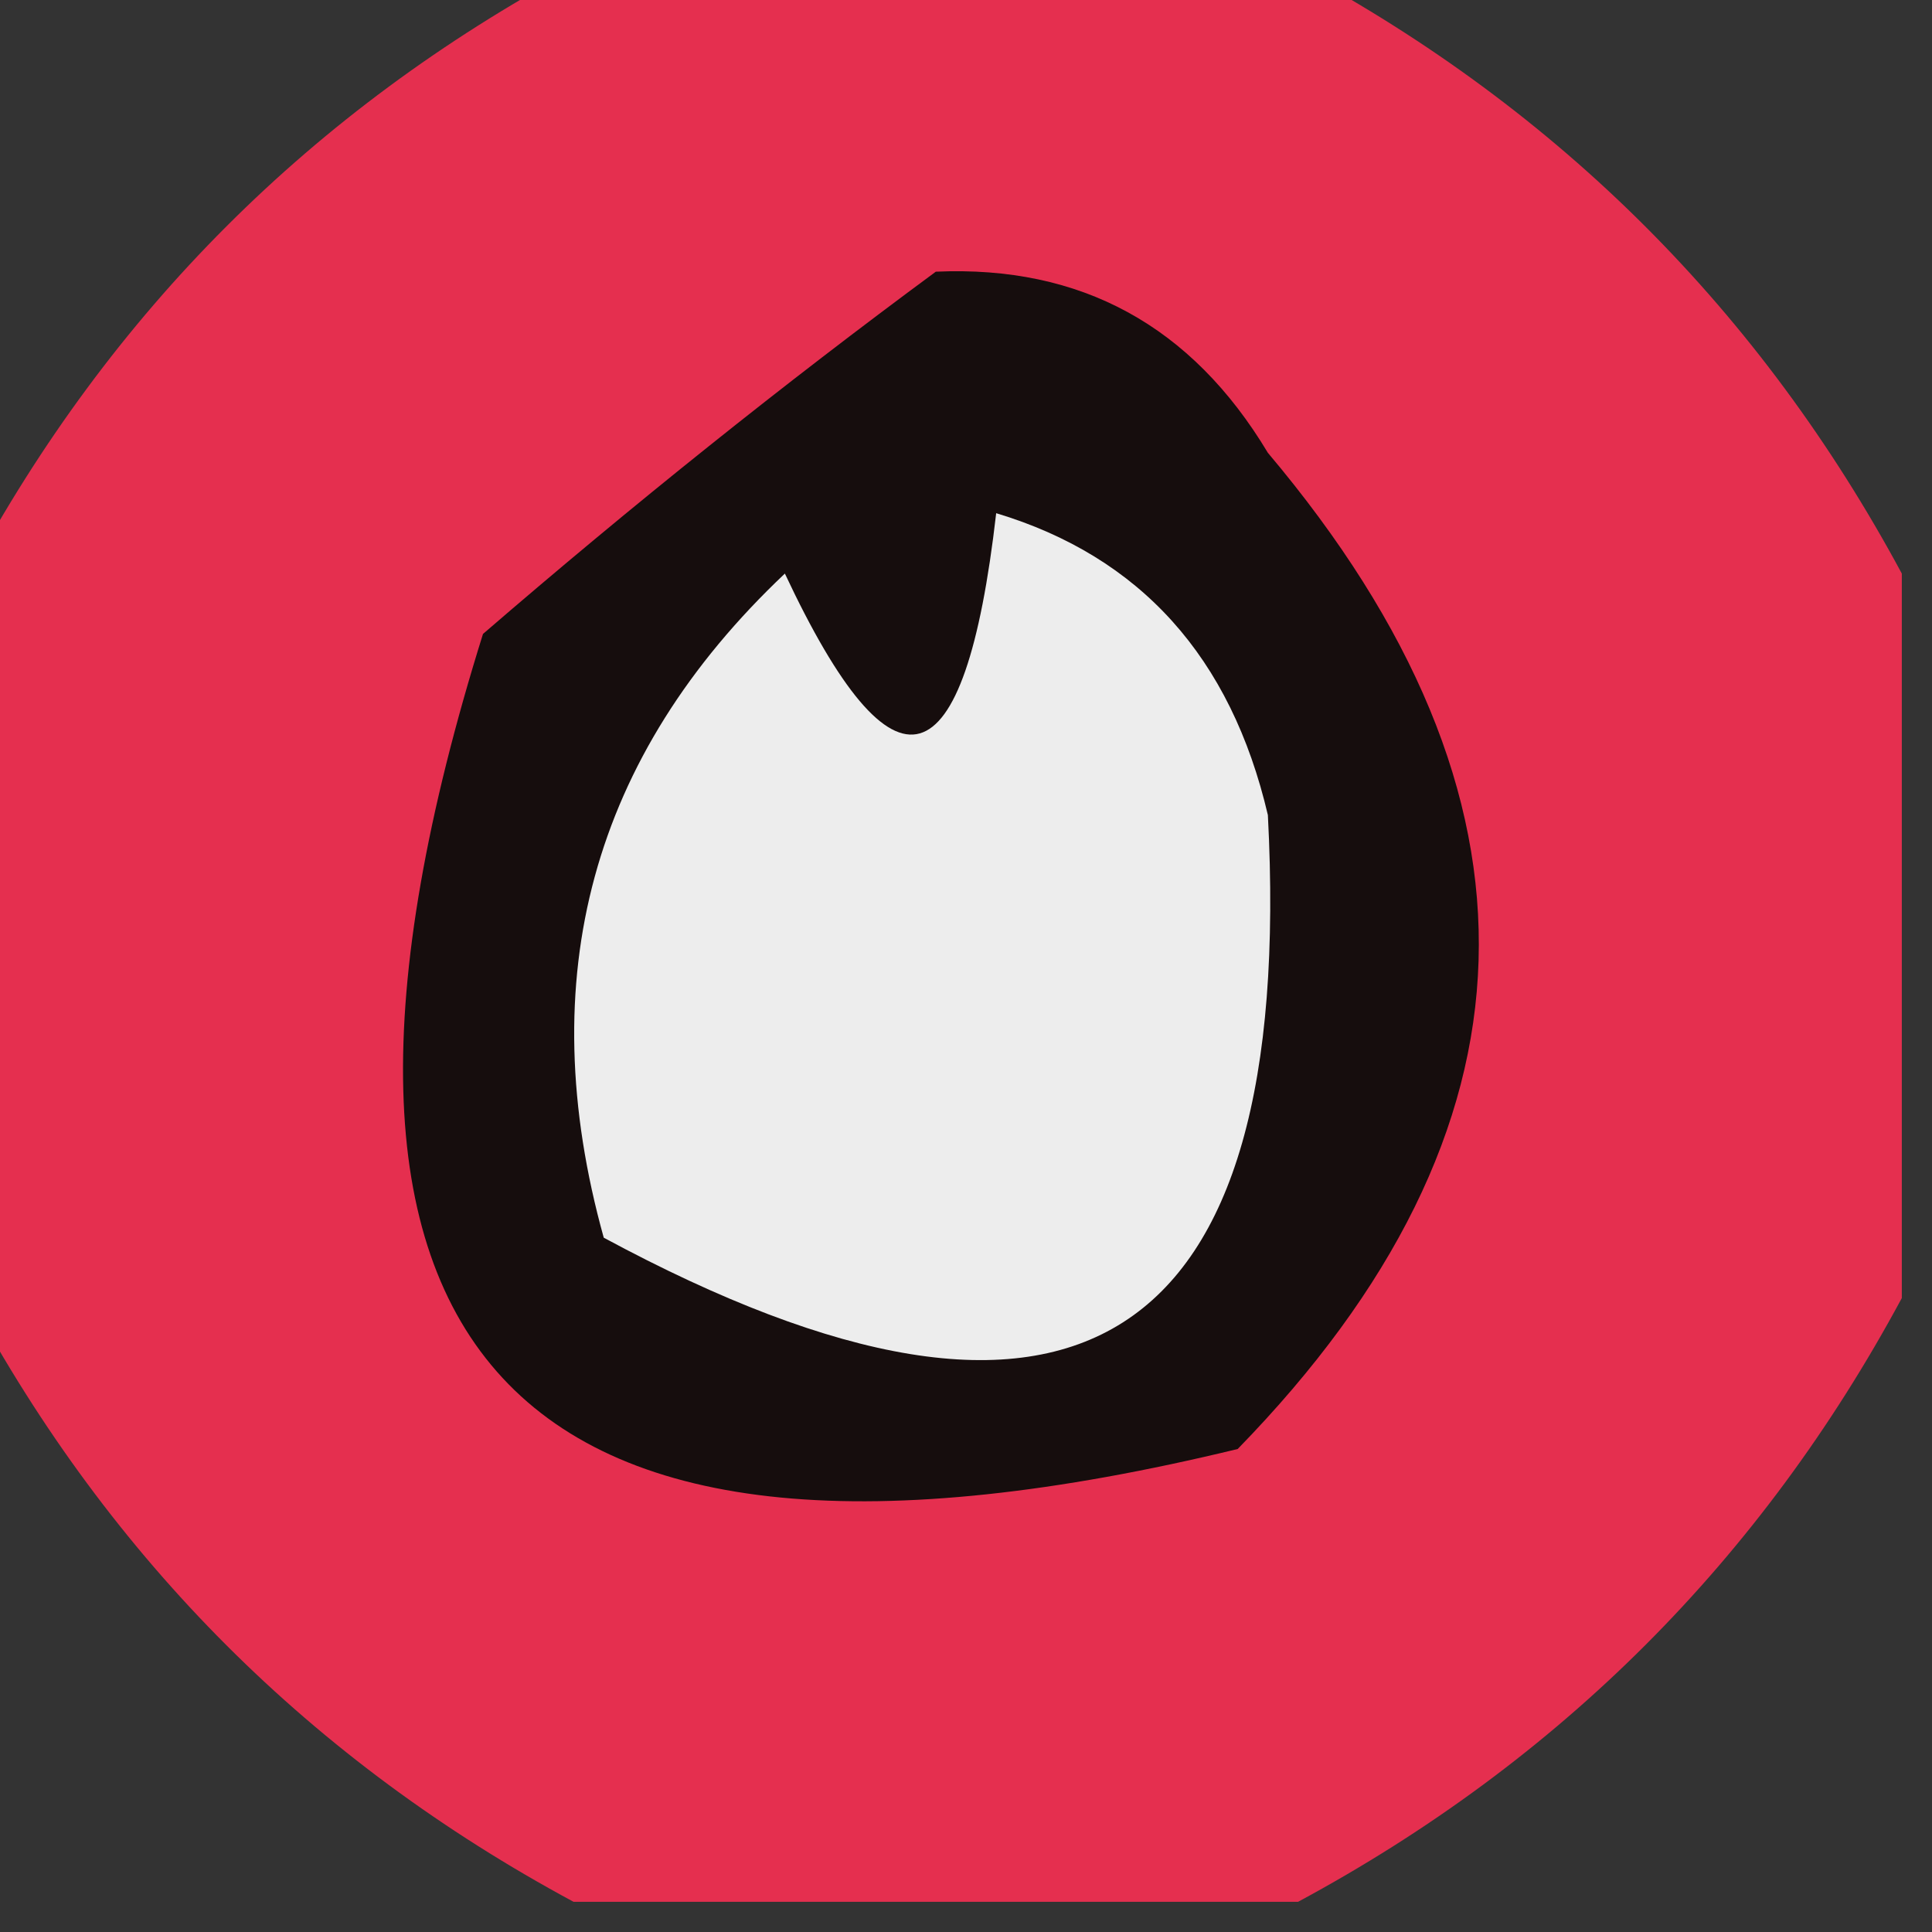 <?xml version="1.0" encoding="UTF-8"?> <svg xmlns="http://www.w3.org/2000/svg" xmlns:xlink="http://www.w3.org/1999/xlink" version="1.1" width="32px" height="32px" style="shape-rendering:geometricPrecision; text-rendering:geometricPrecision; image-rendering:optimizeQuality; fill-rule:evenodd; clip-rule:evenodd"><rect width="100%" height="100%" fill="#333333" stroke="none"/><g><path style="opacity:0.955" fill="#ed2f51" d="M 9.5,-0.5 C 13.5,-0.5 17.5,-0.5 21.5,-0.5C 25.833,1.833 29.167,5.167 31.5,9.5C 31.5,13.5 31.5,17.5 31.5,21.5C 29.167,25.833 25.833,29.167 21.5,31.5C 17.5,31.5 13.5,31.5 9.5,31.5C 5.167,29.167 1.833,25.833 -0.5,21.5C -0.5,17.5 -0.5,13.5 -0.5,9.5C 1.833,5.167 5.167,1.833 9.5,-0.5 Z"></path></g><g><path style="opacity:1" fill="#160d0d" d="M 15.5,4.5 C 17.903,4.393 19.736,5.393 21,7.5C 25.82,13.214 25.653,18.714 20.5,24C 8.43,26.929 4.264,22.429 8,10.5C 10.478,8.361 12.978,6.361 15.5,4.5 Z"></path></g><g><path style="opacity:1" fill="#ededed" d="M 16.5,8.5 C 18.888,9.219 20.388,10.885 21,13.5C 21.465,22.371 17.799,24.704 10,20.5C 8.802,16.191 9.802,12.524 13,9.5C 14.813,13.363 15.98,13.03 16.5,8.5 Z"></path></g></svg> 